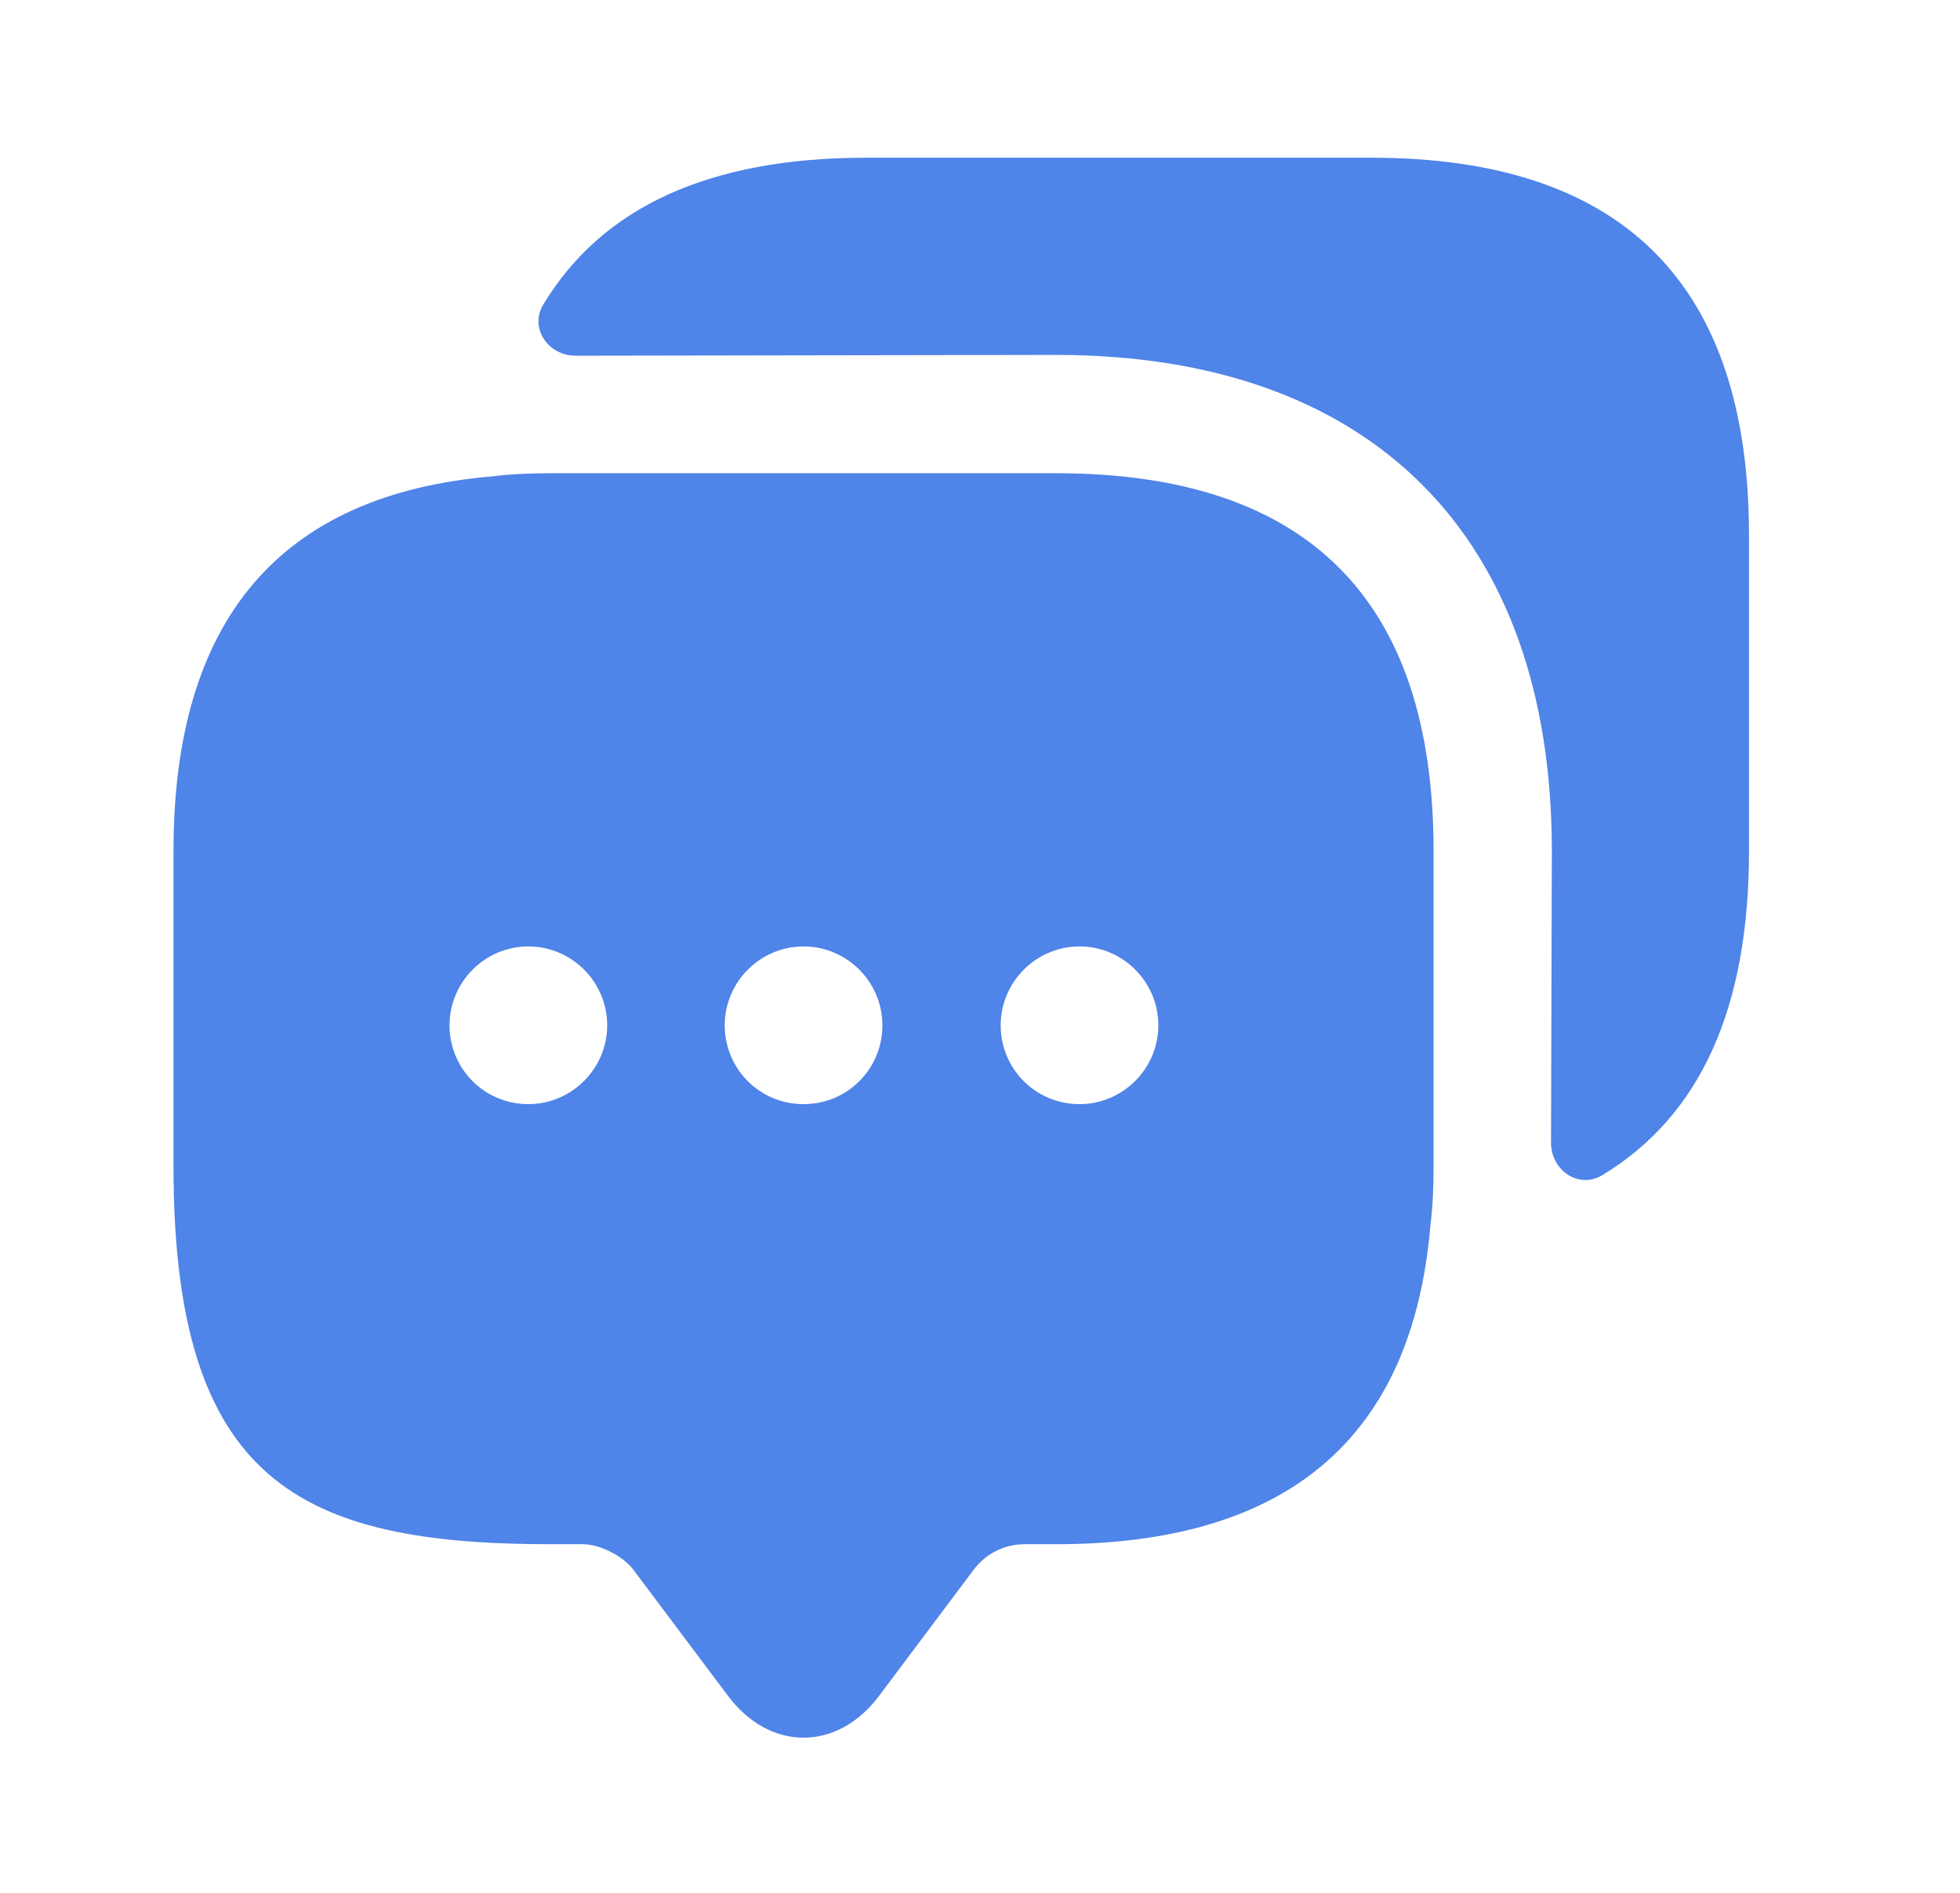 <svg width="29" height="28" viewBox="0 0 29 28" fill="none" xmlns="http://www.w3.org/2000/svg">
<path d="M15.623 7H8.156C7.853 7 7.561 7.012 7.281 7.047C4.143 7.315 2.567 9.17 2.567 12.588V17.255C2.567 21.922 4.434 22.843 8.156 22.843H8.623C8.879 22.843 9.217 23.018 9.369 23.217L10.769 25.083C11.387 25.912 12.391 25.912 13.009 25.083L14.409 23.217C14.584 22.983 14.864 22.843 15.156 22.843H15.623C19.041 22.843 20.896 21.28 21.164 18.13C21.199 17.85 21.211 17.558 21.211 17.255V12.588C21.211 8.867 19.344 7 15.623 7ZM7.817 16.333C7.164 16.333 6.651 15.808 6.651 15.167C6.651 14.525 7.176 14 7.817 14C8.459 14 8.984 14.525 8.984 15.167C8.984 15.808 8.459 16.333 7.817 16.333ZM11.889 16.333C11.236 16.333 10.723 15.808 10.723 15.167C10.723 14.525 11.248 14 11.889 14C12.531 14 13.056 14.525 13.056 15.167C13.056 15.808 12.543 16.333 11.889 16.333ZM15.973 16.333C15.319 16.333 14.806 15.808 14.806 15.167C14.806 14.525 15.331 14 15.973 14C16.614 14 17.139 14.525 17.139 15.167C17.139 15.808 16.614 16.333 15.973 16.333Z" fill="#4F84E8"/>
<path d="M25.878 7.922V12.588C25.878 14.922 25.154 16.509 23.707 17.384C23.358 17.593 22.949 17.314 22.949 16.905L22.961 12.588C22.961 7.922 20.289 5.25 15.623 5.25L8.518 5.262C8.109 5.262 7.829 4.854 8.039 4.503C8.914 3.057 10.501 2.333 12.822 2.333H20.289C24.011 2.333 25.878 4.2 25.878 7.922Z" fill="#4F84E8"/>
</svg>
